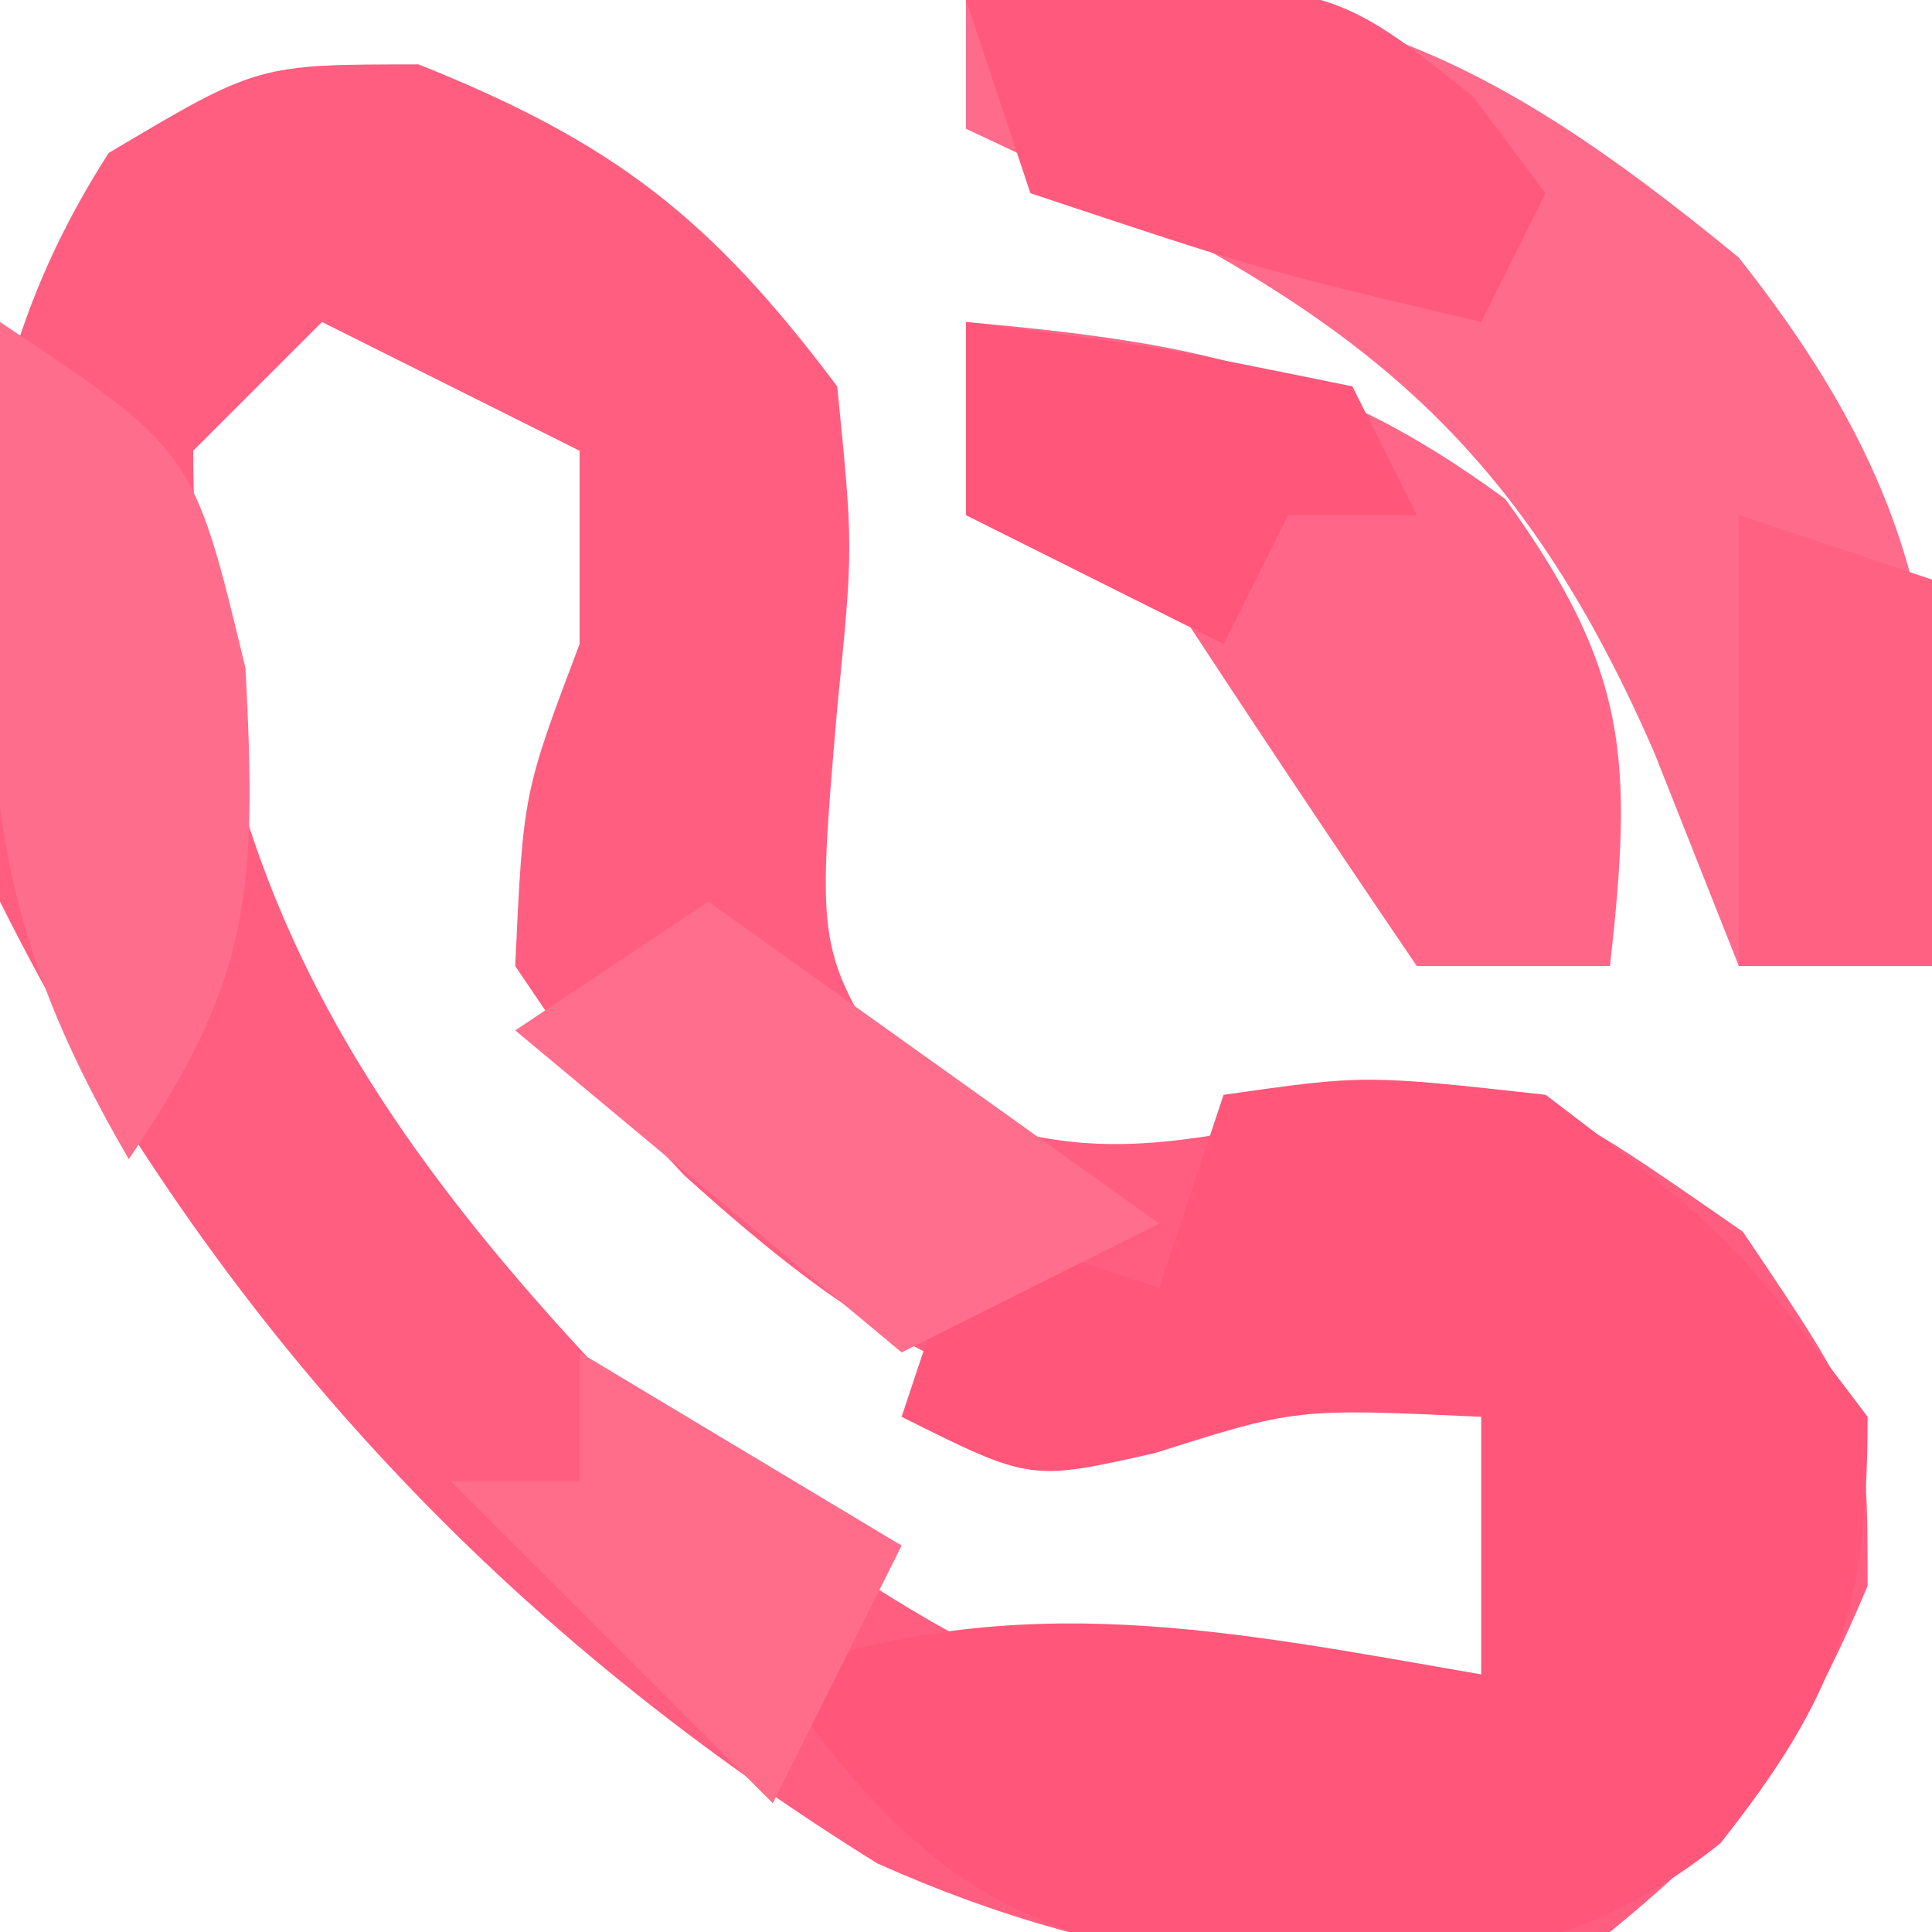 <svg xmlns="http://www.w3.org/2000/svg" width="30" height="30"><path d="M0 0 C3.035 1.214 4.537 2.383 6.5 5 C6.75 7.5 6.75 7.5 6.5 10 C6.178 13.761 6.178 13.761 7.5 15.812 C10.331 17.494 12.378 16.545 15.488 16.016 C17.5 16 17.5 16 20.562 18.125 C22.5 21 22.5 21 22.5 23.625 C21.437 26.149 20.603 27.28 18.5 29 C14.52 30.031 10.853 29.607 7.121 27.934 C1.12 24.207 -3.336 19.327 -6.5 13 C-7.015 8.624 -7.237 5.146 -4.812 1.375 C-2.5 0 -2.5 0 0 0 Z M-1.5 4 C-2.16 4.66 -2.82 5.32 -3.5 6 C-3.5 12.413 -0.91 16.457 3.5 21 C6.989 23.821 9.991 25.843 14.5 26.312 C15.16 26.209 15.82 26.106 16.5 26 C17.16 24.68 17.82 23.36 18.5 22 C17.18 21.01 15.86 20.02 14.5 19 C13.84 19.66 13.18 20.32 12.5 21 C8.808 21 6.776 19.642 4.125 17.25 C2.594 15.621 2.594 15.621 1.5 14 C1.625 11.312 1.625 11.312 2.5 9 C2.5 8.01 2.5 7.02 2.5 6 C1.18 5.34 -0.14 4.68 -1.5 4 Z " fill="#FF5E80" transform="translate(6.5,1)"></path><path d="M0 0 C2.188 -0.312 2.188 -0.312 5 0 C7.875 2.188 7.875 2.188 10 5 C10 7.94 9.533 9.328 7.715 11.621 C4.989 13.813 2.543 13.465 -0.836 13.371 C-3.884 12.848 -5.228 11.465 -7 9 C-3.182 7.626 0.073 8.32 4 9 C4 7.68 4 6.36 4 5 C1.126 4.868 1.126 4.868 -1.062 5.562 C-3 6 -3 6 -5 5 C-4.67 4.01 -4.34 3.02 -4 2 C-3.01 2.33 -2.02 2.66 -1 3 C-0.67 2.01 -0.34 1.02 0 0 Z " fill="#FF5679" transform="translate(19,17)"></path><path d="M0 0 C5.299 -0.505 7.907 0.635 12 4 C14.927 7.707 15.326 10.327 15 15 C14.01 15 13.02 15 12 15 C11.567 13.907 11.134 12.814 10.688 11.688 C8.303 6.201 5.436 4.537 0 2 C0 1.34 0 0.68 0 0 Z " fill="#FF6B8B" transform="translate(15,0)"></path><path d="M0 0 C3.448 0.313 5.559 0.675 8.375 2.75 C10.296 5.41 10.357 6.791 10 10 C9.01 10 8.02 10 7 10 C5.647 8.013 4.314 6.013 3 4 C2.01 3.67 1.02 3.34 0 3 C0 2.01 0 1.02 0 0 Z " fill="#FF6687" transform="translate(15,5)"></path><path d="M0 0 C2.31 1.65 4.62 3.3 7 5 C5.02 5.99 5.02 5.99 3 7 C1.02 5.35 -0.96 3.7 -3 2 C-2.01 1.34 -1.02 0.68 0 0 Z " fill="#FF6E8C" transform="translate(11,14)"></path><path d="M0 0 C5.538 -0.369 5.538 -0.369 7.875 1.5 C8.246 1.995 8.617 2.49 9 3 C8.67 3.66 8.34 4.32 8 5 C4.562 4.188 4.562 4.188 1 3 C0.67 2.01 0.34 1.02 0 0 Z " fill="#FF5A7D" transform="translate(15,0)"></path><path d="M0 0 C3 2 3 2 3.812 5.375 C3.992 8.842 3.904 10.2 2 13 C0.216 9.938 -0.229 7.779 -0.125 4.25 C-0.107 3.451 -0.089 2.652 -0.07 1.828 C-0.047 1.225 -0.024 0.622 0 0 Z " fill="#FF6D8C" transform="translate(0,5)"></path><path d="M0 0 C1.65 0.99 3.3 1.98 5 3 C4.34 4.32 3.68 5.64 3 7 C1.35 5.35 -0.3 3.7 -2 2 C-1.34 2 -0.68 2 0 2 C0 1.34 0 0.68 0 0 Z " fill="#FF6D8B" transform="translate(9,21)"></path><path d="M0 0 C2.938 0.375 2.938 0.375 6 1 C6.33 1.66 6.66 2.32 7 3 C6.34 3 5.68 3 5 3 C4.67 3.66 4.34 4.32 4 5 C2.68 4.34 1.36 3.68 0 3 C0 2.01 0 1.02 0 0 Z " fill="#FF567A" transform="translate(15,5)"></path><path d="M0 0 C0.99 0.33 1.98 0.66 3 1 C3 2.98 3 4.96 3 7 C2.01 7 1.02 7 0 7 C0 4.69 0 2.38 0 0 Z " fill="#FF6182" transform="translate(27,8)"></path></svg>